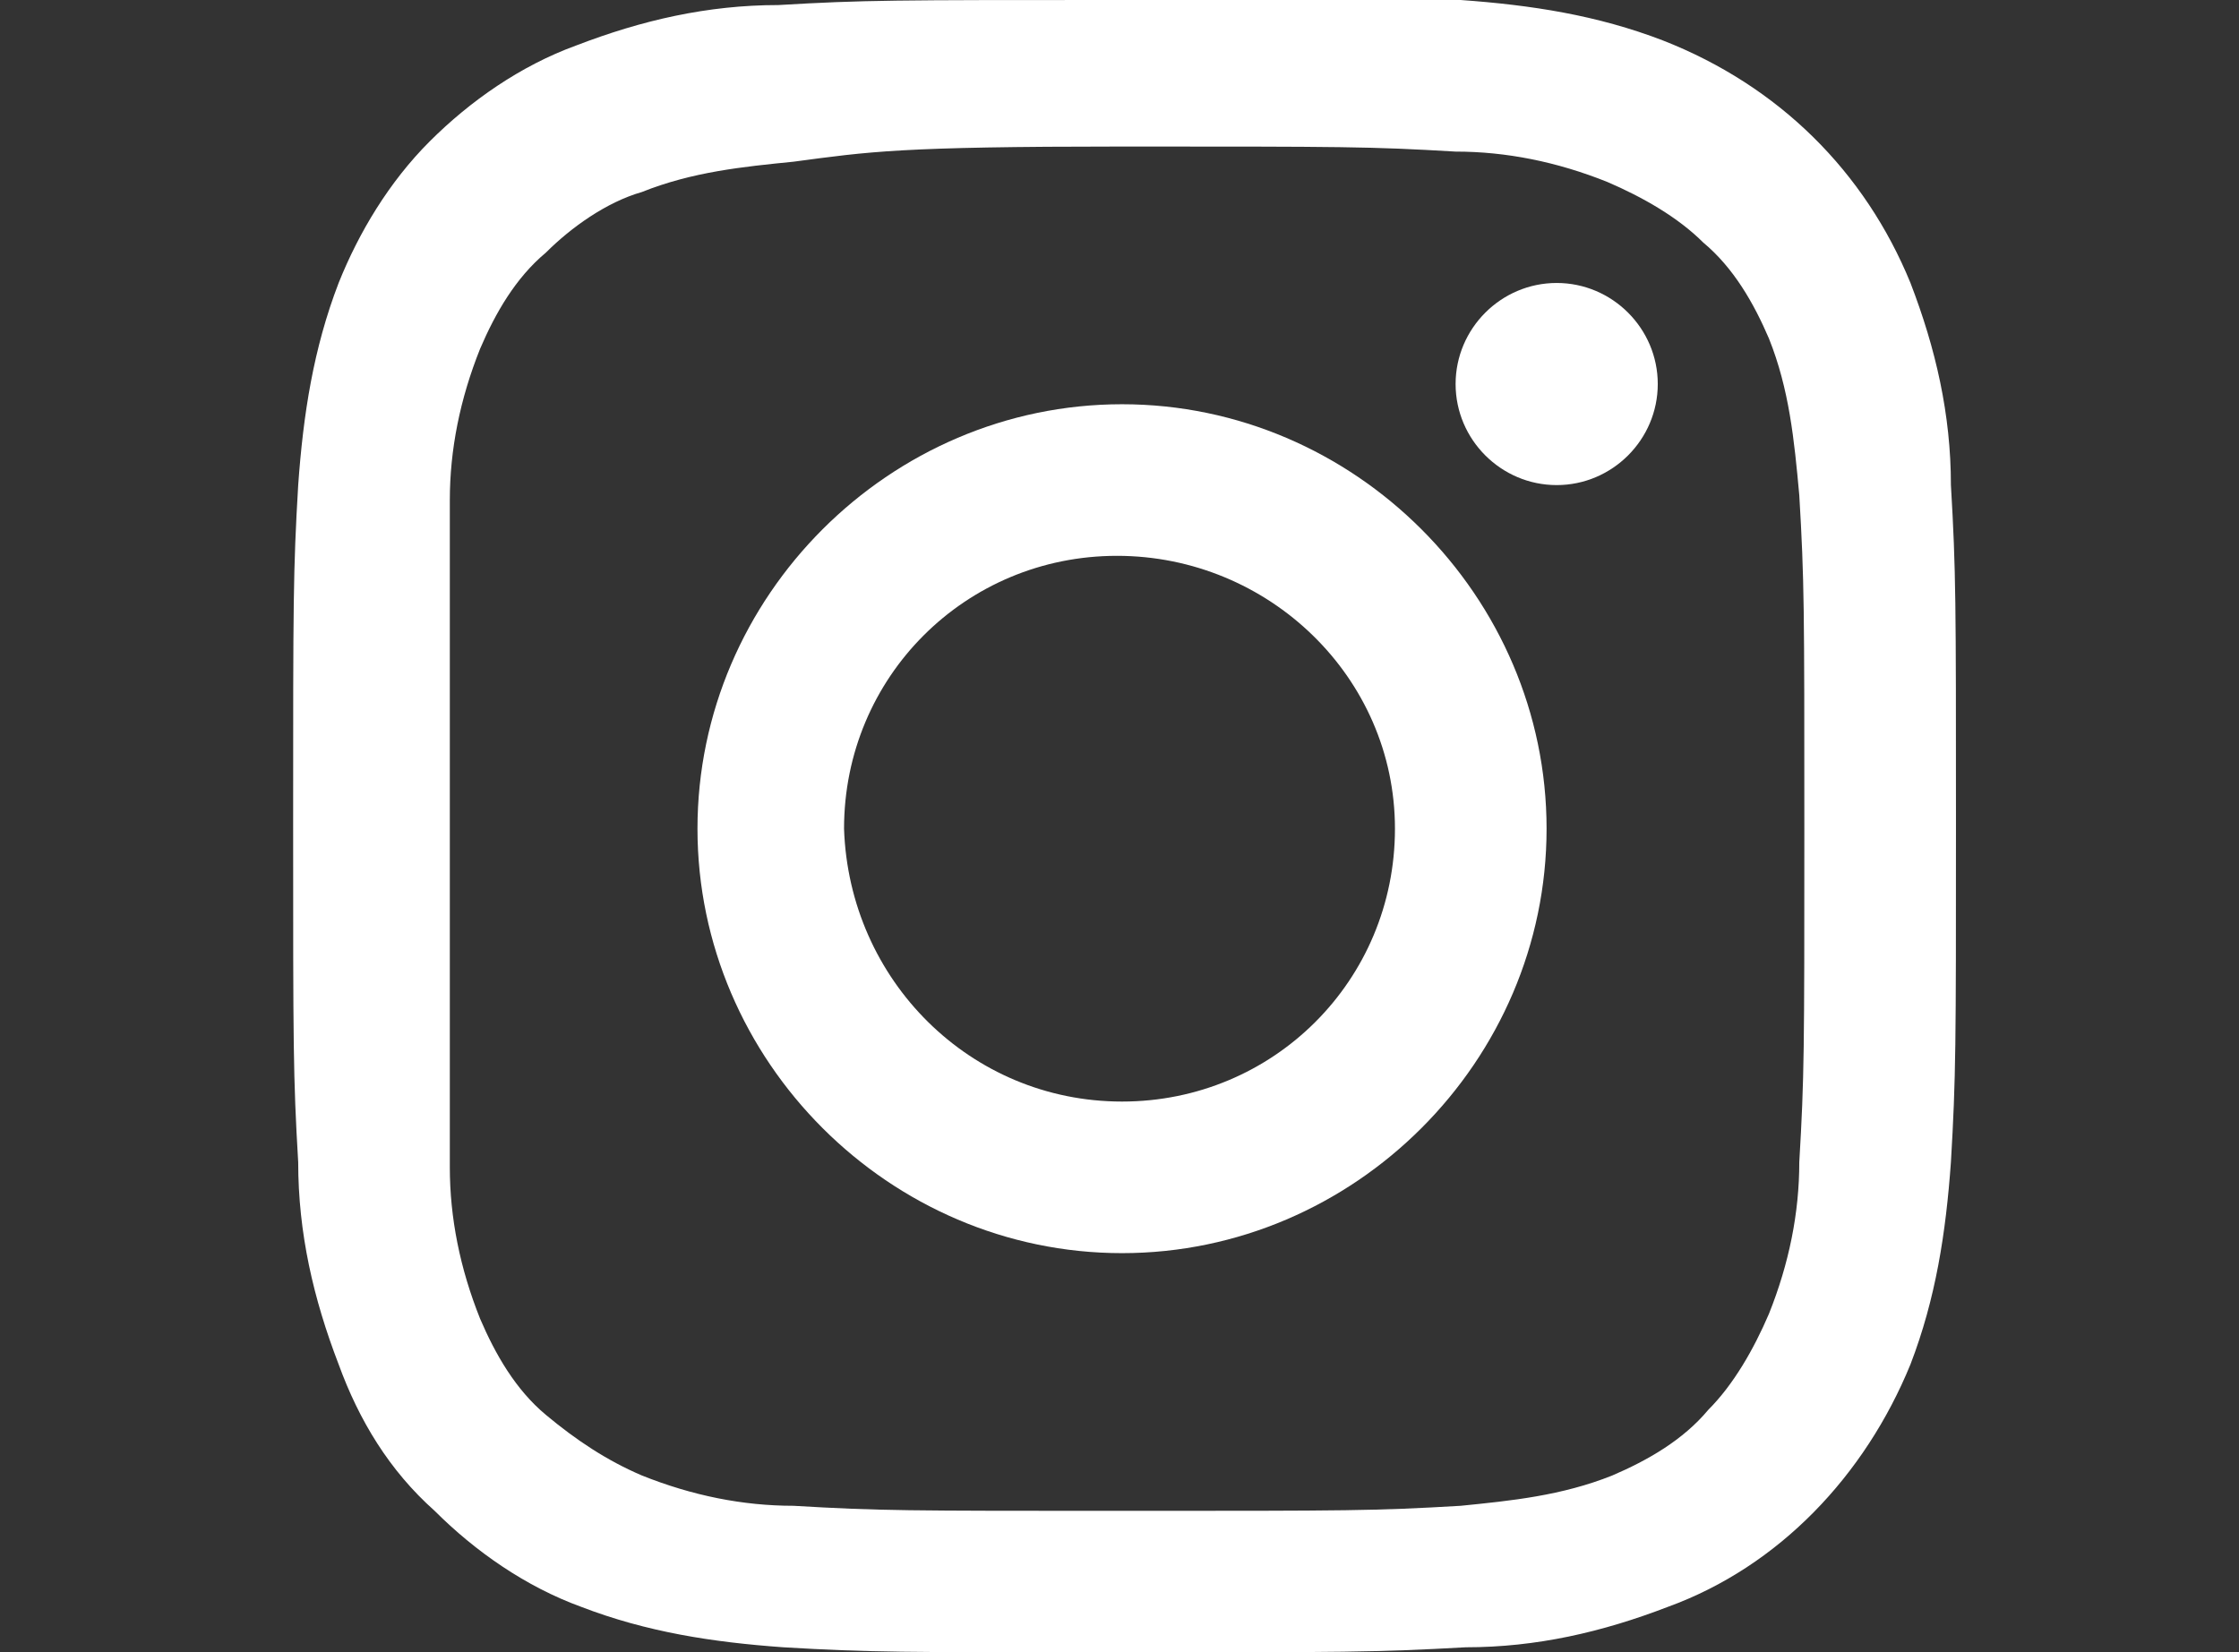 <?xml version="1.0" encoding="utf-8"?>
<!-- Generator: Adobe Illustrator 26.0.0, SVG Export Plug-In . SVG Version: 6.00 Build 0)  -->
<svg version="1.1" id="レイヤー_1" xmlns="http://www.w3.org/2000/svg" xmlns:xlink="http://www.w3.org/1999/xlink" x="0px"
	 y="0px" viewBox="0 0 44.3 32.7" style="enable-background:new 0 0 44.3 32.7;" xml:space="preserve">
<rect x="0" y="0" width="44.3" height="32.7" fill="#333333" stroke="none"/>
<style type="text/css">
	.st0{fill:#FFFFFF;}
</style>
<g id="レイヤー_2_00000044899388943362862650000010399306047710200496_">
	<g id="レイヤー_1-2">
		<path class="st0" d="M22.2,2.9c4.4,0,4.9,0,6.6,0.1c1,0,2,0.2,3,0.6c0.7,0.3,1.4,0.7,1.9,1.2c0.6,0.5,1,1.2,1.3,1.9
			c0.4,1,0.5,2,0.6,3.1c0.1,1.7,0.1,2.2,0.1,6.6s0,4.9-0.1,6.6c0,1-0.2,2-0.6,3c-0.3,0.7-0.7,1.4-1.2,1.9c-0.5,0.6-1.2,1-1.9,1.3
			c-1,0.4-2,0.5-3,0.6c-1.7,0.1-2.2,0.1-6.6,0.1s-4.9,0-6.6-0.1c-1,0-2-0.2-3-0.6c-0.7-0.3-1.3-0.7-1.9-1.2c-0.6-0.5-1-1.2-1.3-1.9
			c-0.4-1-0.6-2-0.6-3c0-1.8,0-2.3,0-6.6s0-4.9,0-6.6c0-1,0.2-2,0.6-3c0.3-0.7,0.7-1.4,1.3-1.9c0.5-0.5,1.2-1,1.9-1.2
			c1-0.4,2-0.5,3-0.6C17.2,3,17.8,2.9,22.2,2.9 M22.1,0c-4.4,0-5,0-6.7,0.1c-1.4,0-2.7,0.3-4,0.8c-1.1,0.4-2.1,1.1-2.9,1.9
			C7.7,3.6,7.1,4.6,6.7,5.6c-0.5,1.3-0.7,2.6-0.8,4c-0.1,1.7-0.1,2.3-0.1,6.7s0,5,0.1,6.7c0,1.4,0.3,2.7,0.8,4
			c0.4,1.1,1,2.1,1.9,2.9c0.8,0.8,1.8,1.5,2.9,1.9c1.3,0.5,2.6,0.7,4,0.8c1.7,0.1,2.3,0.1,6.7,0.1s5,0,6.8-0.1c1.4,0,2.7-0.3,4-0.8
			c2.2-0.8,3.9-2.6,4.8-4.8c0.5-1.3,0.7-2.6,0.8-4c0.1-1.7,0.1-2.3,0.1-6.7s0-5-0.1-6.7c0-1.4-0.3-2.7-0.8-4
			c-0.9-2.2-2.6-3.9-4.9-4.8c-1.3-0.5-2.6-0.7-4-0.8C27.2,0,26.6,0,22.1,0L22.1,0z"/>
		<path class="st0" d="M22.2,8c-4.6,0-8.4,3.8-8.4,8.4c0,4.6,3.8,8.4,8.4,8.4s8.4-3.8,8.4-8.4c0,0,0,0,0,0C30.6,11.8,26.8,8,22.2,8
			C22.2,8,22.2,8,22.2,8 M22.2,21.8c-3,0-5.4-2.4-5.5-5.4c0-3,2.4-5.4,5.4-5.4c3,0,5.5,2.4,5.5,5.4C27.6,19.4,25.2,21.8,22.2,21.8
			L22.2,21.8z"/>
		<path class="st0" d="M32.8,7.6c0,1.1-0.9,2-2,2s-2-0.9-2-2s0.9-2,2-2S32.8,6.5,32.8,7.6"/>
	</g>
</g>
</svg>
